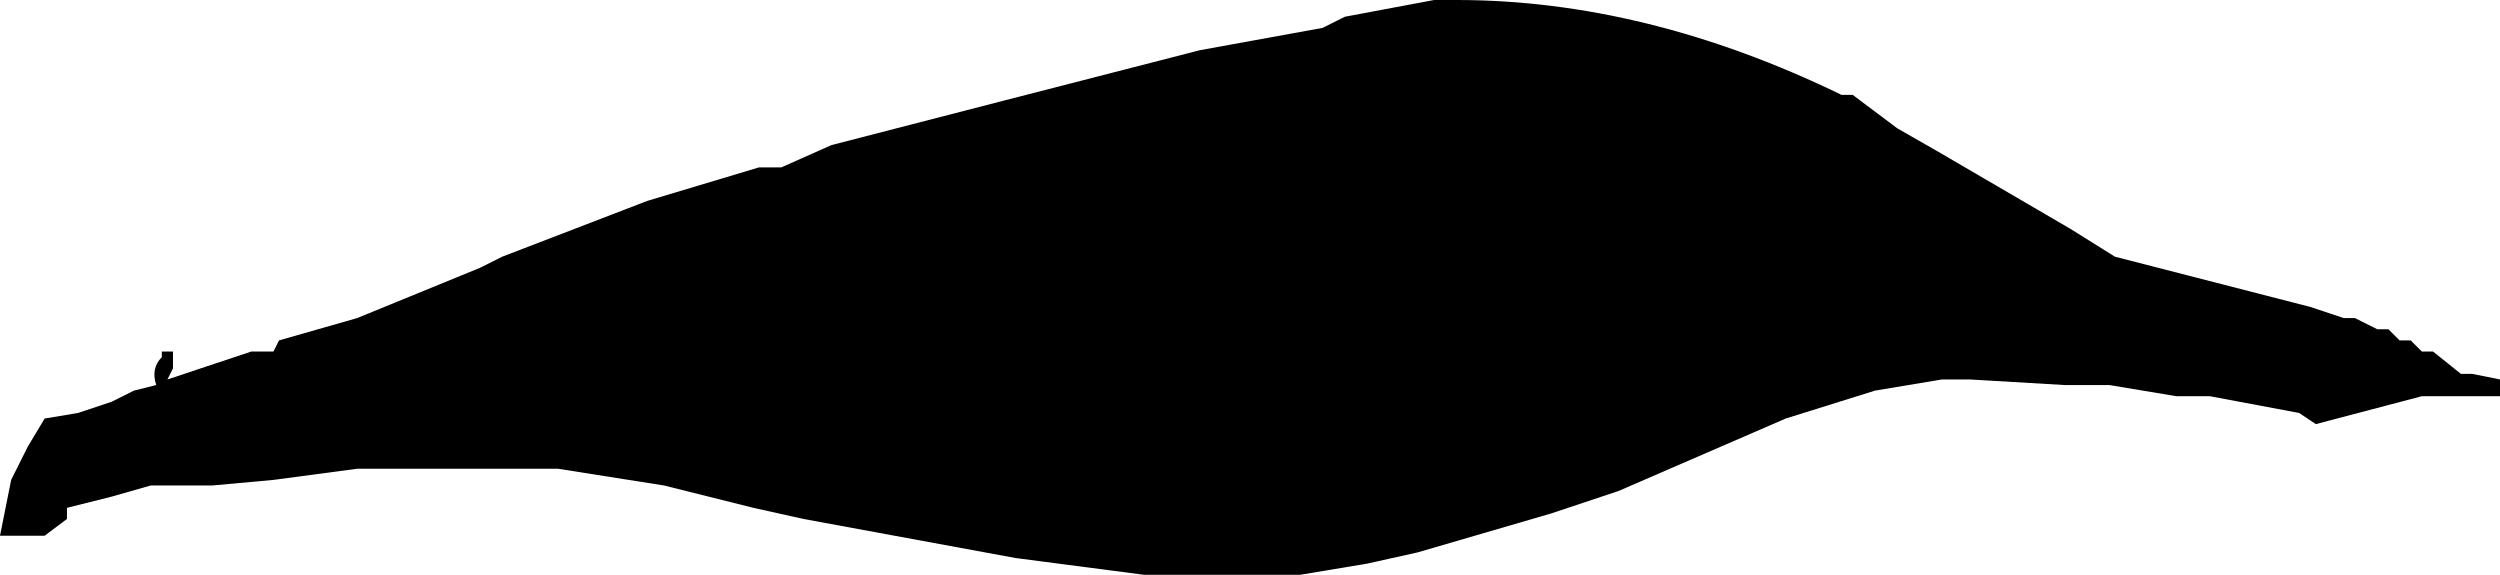 <?xml version="1.0" encoding="UTF-8" standalone="no"?>
<svg xmlns:xlink="http://www.w3.org/1999/xlink" height="5.15px" width="22.4px" xmlns="http://www.w3.org/2000/svg">
  <g transform="matrix(1.0, 0.0, 0.0, 1.0, -4.2, -20.85)">
    <path d="M4.2 25.65 L4.6 25.65 4.8 25.5 4.8 25.5 4.8 25.4 4.8 25.4 4.8 25.4 5.2 25.3 5.55 25.2 5.7 25.2 5.8 25.2 5.9 25.2 6.0 25.2 6.1 25.2 6.65 25.15 7.4 25.05 8.4 25.05 9.2 25.05 10.15 25.2 10.95 25.4 11.4 25.5 13.3 25.85 14.45 26.0 15.85 26.0 16.45 25.9 16.9 25.8 18.1 25.45 18.7 25.25 20.2 24.6 21.0 24.35 21.0 24.35 21.6 24.25 21.65 24.25 21.85 24.25 22.7 24.3 22.9 24.3 23.1 24.3 23.7 24.4 24.0 24.4 24.8 24.55 24.95 24.65 25.9 24.4 26.1 24.4 26.6 24.4 26.6 24.25 26.35 24.2 26.25 24.2 26.0 24.0 25.9 24.0 25.8 23.9 25.7 23.9 25.6 23.8 25.5 23.8 25.3 23.7 25.2 23.7 24.9 23.6 23.15 23.15 22.75 22.9 21.55 22.2 21.2 22.0 20.8 21.7 20.7 21.7 Q18.95 20.85 17.25 20.85 L17.15 20.85 17.05 20.85 16.25 21.0 16.05 21.1 14.95 21.3 13.2 21.75 11.65 22.15 11.2 22.35 11.0 22.35 10.0 22.65 8.7 23.15 8.5 23.25 7.4 23.7 7.05 23.8 6.7 23.9 6.65 24.0 6.55 24.0 6.45 24.0 5.7 24.25 5.75 24.15 5.75 24.05 5.75 23.95 5.75 23.9 5.75 24.0 5.65 24.0 5.65 24.05 5.65 24.05 Q5.55 24.15 5.6 24.3 L5.4 24.35 5.2 24.45 4.9 24.55 4.6 24.6 4.45 24.85 4.3 25.15 4.2 25.65" fill="#000000" fill-rule="evenodd" stroke="none">
      <animate attributeName="fill" dur="2s" repeatCount="indefinite" values="#000000;#000001"/>
      <animate attributeName="fill-opacity" dur="2s" repeatCount="indefinite" values="1.0;1.0"/>
      <animate attributeName="d" dur="2s" repeatCount="indefinite" values="M4.2 25.65 L4.6 25.65 4.8 25.5 4.8 25.5 4.8 25.4 4.8 25.4 4.8 25.4 5.2 25.3 5.55 25.2 5.7 25.2 5.8 25.2 5.9 25.2 6.0 25.2 6.1 25.2 6.65 25.15 7.4 25.05 8.4 25.05 9.2 25.05 10.15 25.2 10.95 25.4 11.4 25.5 13.3 25.85 14.45 26.0 15.85 26.0 16.45 25.9 16.9 25.8 18.1 25.45 18.7 25.25 20.2 24.6 21.0 24.35 21.0 24.35 21.6 24.25 21.65 24.25 21.85 24.25 22.7 24.3 22.9 24.3 23.1 24.3 23.7 24.4 24.0 24.4 24.8 24.55 24.95 24.65 25.9 24.4 26.1 24.4 26.6 24.4 26.6 24.25 26.35 24.2 26.25 24.2 26.0 24.0 25.9 24.0 25.8 23.9 25.7 23.9 25.6 23.8 25.5 23.8 25.3 23.7 25.2 23.7 24.9 23.6 23.15 23.15 22.75 22.9 21.55 22.2 21.2 22.0 20.8 21.7 20.7 21.7 Q18.95 20.85 17.25 20.85 L17.15 20.85 17.05 20.85 16.25 21.0 16.05 21.1 14.95 21.3 13.2 21.75 11.65 22.15 11.2 22.35 11.0 22.35 10.0 22.65 8.7 23.15 8.5 23.25 7.4 23.7 7.05 23.8 6.7 23.9 6.65 24.0 6.55 24.0 6.45 24.0 5.7 24.25 5.75 24.15 5.75 24.05 5.75 23.95 5.75 23.9 5.75 24.0 5.65 24.0 5.65 24.05 5.65 24.05 Q5.55 24.15 5.6 24.3 L5.4 24.35 5.2 24.45 4.9 24.55 4.6 24.6 4.45 24.85 4.3 25.15 4.2 25.65;M4.4 25.35 L4.4 25.35 4.55 25.35 4.55 25.4 4.7 25.4 4.75 25.45 4.75 25.45 5.0 25.25 5.2 25.15 5.4 25.15 5.5 25.2 5.6 25.2 5.7 25.25 5.8 25.25 6.2 25.15 6.8 25.05 7.7 25.0 8.35 25.0 9.15 25.0 10.0 25.1 10.4 25.2 12.25 25.5 13.05 25.6 14.45 25.65 15.0 25.65 15.4 25.6 16.55 25.45 17.15 25.35 18.15 25.05 18.85 24.85 18.9 24.85 19.3 24.7 19.4 24.65 19.5 24.65 20.3 24.4 20.55 24.4 20.9 24.35 21.55 24.35 21.85 24.3 22.75 24.35 22.95 24.35 23.95 24.45 24.1 24.55 24.65 24.45 24.85 24.45 25.1 24.4 25.4 24.35 25.7 24.3 25.75 24.3 25.75 24.2 25.8 24.2 25.7 24.15 25.65 24.15 25.5 23.95 25.4 23.85 25.1 23.75 23.6 23.25 22.8 23.05 21.65 22.55 21.35 22.4 20.75 22.1 20.7 22.1 Q18.95 21.2 17.3 21.2 L17.2 21.2 17.1 21.2 16.35 21.25 15.95 21.25 14.9 21.45 13.25 21.75 11.85 22.1 11.55 22.2 11.35 22.2 10.4 22.45 9.1 22.95 8.8 23.05 7.85 23.5 7.55 23.6 7.2 23.7 7.05 23.8 6.95 23.8 6.85 23.85 6.25 24.15 6.15 24.15 6.05 24.15 5.95 24.15 5.95 24.15 5.95 24.05 5.95 23.95 5.85 23.95 5.85 24.0 Q5.75 24.05 5.8 24.2 L5.65 24.25 5.45 24.35 5.15 24.45 4.9 24.5 4.65 24.7 4.55 24.95 4.4 25.35"/>
    </path>
    <path d="M4.2 25.65 L4.3 25.15 4.45 24.85 4.6 24.6 4.9 24.55 5.2 24.45 5.4 24.35 5.6 24.3 Q5.55 24.15 5.65 24.05 L5.65 24.05 5.65 24.0 5.75 24.0 5.75 23.9 5.75 23.95 5.75 24.05 5.75 24.15 5.7 24.25 6.45 24.0 6.55 24.0 6.65 24.0 6.7 23.9 7.05 23.8 7.4 23.7 8.5 23.25 8.7 23.15 10.0 22.65 11.0 22.35 11.2 22.35 11.65 22.15 13.2 21.75 14.95 21.3 16.05 21.1 16.25 21.0 17.05 20.85 17.15 20.85 17.25 20.85 Q18.95 20.85 20.7 21.7 L20.8 21.7 21.2 22.0 21.55 22.2 22.75 22.9 23.15 23.15 24.9 23.6 25.2 23.7 25.3 23.7 25.5 23.8 25.6 23.8 25.7 23.9 25.8 23.9 25.9 24.0 26.0 24.0 26.25 24.2 26.35 24.2 26.6 24.25 26.6 24.4 26.1 24.4 25.9 24.4 24.95 24.65 24.8 24.55 24.0 24.4 23.7 24.4 23.1 24.3 22.9 24.3 22.7 24.3 21.85 24.25 21.65 24.25 21.6 24.25 21.0 24.35 21.0 24.35 20.2 24.6 18.7 25.25 18.1 25.45 16.9 25.8 16.45 25.9 15.85 26.0 14.45 26.0 13.3 25.85 11.4 25.5 10.95 25.4 10.15 25.2 9.2 25.05 8.4 25.05 7.4 25.05 6.65 25.15 6.1 25.2 6.0 25.2 5.9 25.2 5.8 25.2 5.7 25.2 5.55 25.2 5.2 25.3 4.8 25.4 4.8 25.4 4.8 25.4 4.8 25.5 4.8 25.5 4.6 25.65 4.2 25.65" fill="none" stroke="#000000" stroke-linecap="round" stroke-linejoin="round" stroke-opacity="0.0" stroke-width="1.0">
      <animate attributeName="stroke" dur="2s" repeatCount="indefinite" values="#000000;#000001"/>
      <animate attributeName="stroke-width" dur="2s" repeatCount="indefinite" values="0.0;0.0"/>
      <animate attributeName="fill-opacity" dur="2s" repeatCount="indefinite" values="0.0;0.0"/>
      <animate attributeName="d" dur="2s" repeatCount="indefinite" values="M4.2 25.65 L4.3 25.15 4.45 24.85 4.6 24.6 4.9 24.55 5.2 24.45 5.4 24.35 5.6 24.3 Q5.55 24.15 5.65 24.05 L5.65 24.05 5.65 24.0 5.75 24.0 5.75 23.9 5.75 23.95 5.75 24.05 5.75 24.15 5.7 24.25 6.45 24.0 6.55 24.0 6.65 24.0 6.7 23.9 7.05 23.8 7.4 23.7 8.5 23.25 8.7 23.15 10.0 22.65 11.0 22.35 11.2 22.35 11.65 22.15 13.2 21.75 14.95 21.3 16.05 21.1 16.25 21.0 17.05 20.85 17.15 20.85 17.25 20.85 Q18.95 20.85 20.7 21.7 L20.8 21.7 21.2 22.0 21.55 22.2 22.75 22.9 23.15 23.15 24.9 23.6 25.2 23.7 25.3 23.7 25.5 23.8 25.6 23.8 25.7 23.9 25.8 23.9 25.9 24.0 26.0 24.0 26.25 24.2 26.35 24.2 26.6 24.25 26.6 24.4 26.1 24.4 25.9 24.4 24.95 24.65 24.8 24.55 24.0 24.4 23.7 24.4 23.1 24.3 22.9 24.3 22.7 24.3 21.85 24.25 21.65 24.25 21.6 24.25 21.0 24.35 21.0 24.35 20.2 24.6 18.7 25.25 18.1 25.45 16.9 25.8 16.45 25.9 15.85 26.0 14.45 26.0 13.3 25.85 11.4 25.5 10.95 25.4 10.15 25.2 9.2 25.05 8.4 25.05 7.4 25.05 6.65 25.15 6.1 25.2 6.0 25.2 5.9 25.2 5.8 25.2 5.7 25.2 5.55 25.2 5.2 25.3 4.8 25.4 4.8 25.4 4.8 25.4 4.8 25.5 4.8 25.5 4.6 25.65 4.2 25.65;M4.4 25.35 L4.55 24.95 4.65 24.7 4.9 24.5 5.15 24.45 5.45 24.35 5.65 24.25 5.8 24.2 Q5.75 24.05 5.85 24.0 L5.85 23.95 5.95 23.95 5.95 24.05 5.95 24.15 5.95 24.15 6.05 24.15 6.15 24.15 6.25 24.15 6.85 23.85 6.95 23.8 7.05 23.8 7.2 23.7 7.55 23.6 7.85 23.5 8.8 23.05 9.1 22.95 10.4 22.45 11.35 22.2 11.55 22.2 11.85 22.1 13.25 21.75 14.9 21.45 15.95 21.25 16.35 21.25 17.1 21.2 17.2 21.2 17.3 21.2 Q18.95 21.2 20.7 22.1 L20.75 22.1 21.35 22.4 21.65 22.55 22.8 23.05 23.6 23.25 25.1 23.75 25.4 23.85 25.5 23.95 25.65 24.15 25.7 24.15 25.8 24.2 25.75 24.2 25.75 24.3 25.7 24.3 25.4 24.35 25.1 24.4 24.85 24.45 24.65 24.45 24.1 24.55 23.95 24.45 22.95 24.35 22.75 24.35 21.85 24.3 21.55 24.35 20.9 24.35 20.55 24.4 20.3 24.4 19.5 24.65 19.4 24.65 19.3 24.7 18.9 24.85 18.85 24.85 18.15 25.05 17.15 25.35 16.55 25.45 15.4 25.6 15.0 25.65 14.45 25.65 13.05 25.6 12.25 25.5 10.4 25.2 10.0 25.1 9.15 25.0 8.35 25.0 7.7 25.0 6.8 25.05 6.2 25.15 5.8 25.25 5.7 25.25 5.6 25.2 5.5 25.2 5.4 25.15 5.2 25.15 5.0 25.25 4.75 25.45 4.75 25.45 4.7 25.4 4.55 25.4 4.55 25.35 4.4 25.35 4.4 25.35"/>
    </path>
  </g>
</svg>
